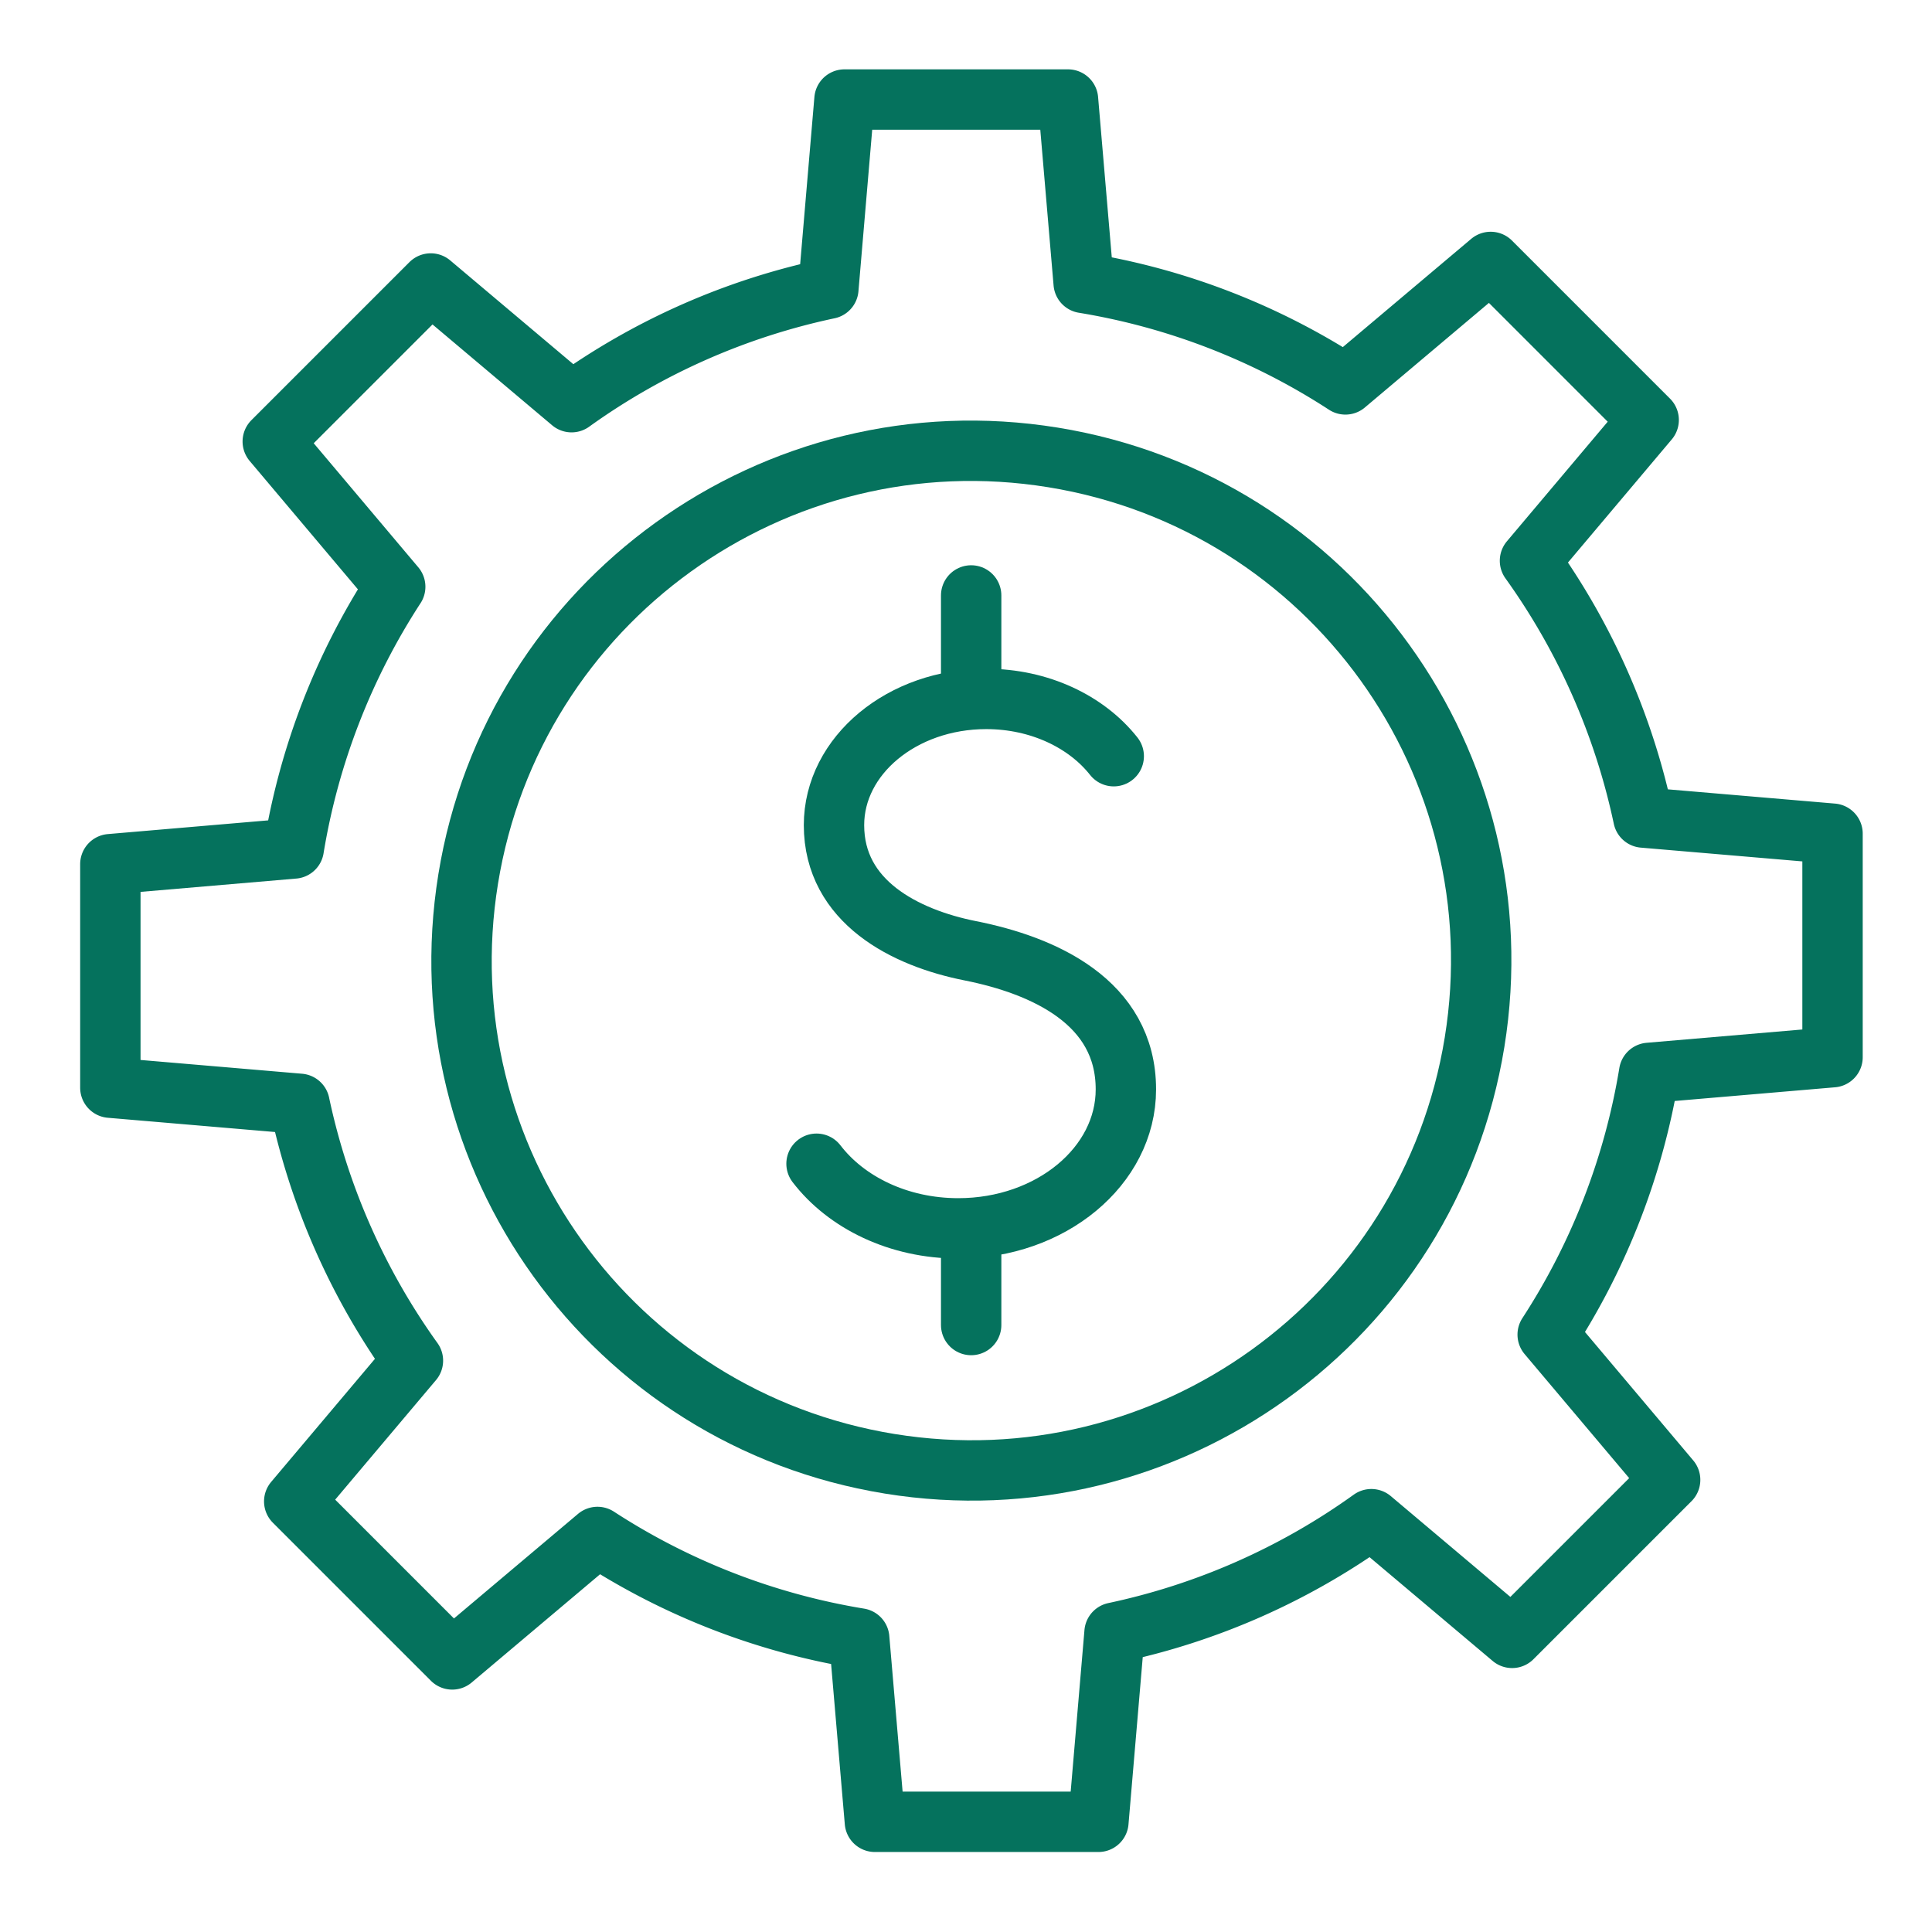 <svg width="144" height="144" fill="none" xmlns="http://www.w3.org/2000/svg"><path d="M60.859 86.738c2.219 2.896 6.12 4.817 10.563 4.817 6.902 0 12.495-4.636 12.495-10.359 0-6.528-6.154-9.249-11.59-10.329-4.858-.963-10.166-3.643-10.166-9.366 0-5.197 5.08-9.407 11.345-9.407 3.977 0 7.48 1.7 9.506 4.269M72.385 98.76v-7.234m0-47.145v7.644" stroke="#05725D" stroke-width="4.5" stroke-linecap="round" stroke-linejoin="round"/><path d="M109.904 77.686c3.362-20.713-10.703-40.23-31.416-43.592-20.713-3.362-40.23 10.703-43.592 31.416-3.362 20.713 10.703 40.23 31.416 43.592 20.713 3.362 40.23-10.703 43.592-31.416z" stroke="#05725D" stroke-width="4.5" stroke-linecap="round" stroke-linejoin="round"/><path d="M136.586 78.797v-16.66l-14.101-1.202a50.984 50.984 0 00-8.449-19.14l8.846-10.493-11.777-11.778-10.826 9.127a50.878 50.878 0 00-19.509-7.562l-1.167-13.67h-16.66l-1.202 14.102a50.892 50.892 0 00-19.14 8.455L32.107 21.13 20.33 32.907l9.127 10.826a50.877 50.877 0 00-7.562 19.508L8.225 64.41v16.66l14.102 1.202a50.978 50.978 0 008.45 19.141l-8.847 10.492 11.777 11.778 10.826-9.127a50.881 50.881 0 0019.508 7.562l1.168 13.669h16.66l1.202-14.101a50.904 50.904 0 0019.141-8.455l10.492 8.846 11.778-11.777-9.127-10.826a50.881 50.881 0 007.562-19.508l13.669-1.168z" stroke="#05725D" stroke-width="4.5" stroke-linecap="round" stroke-linejoin="round"/></svg>